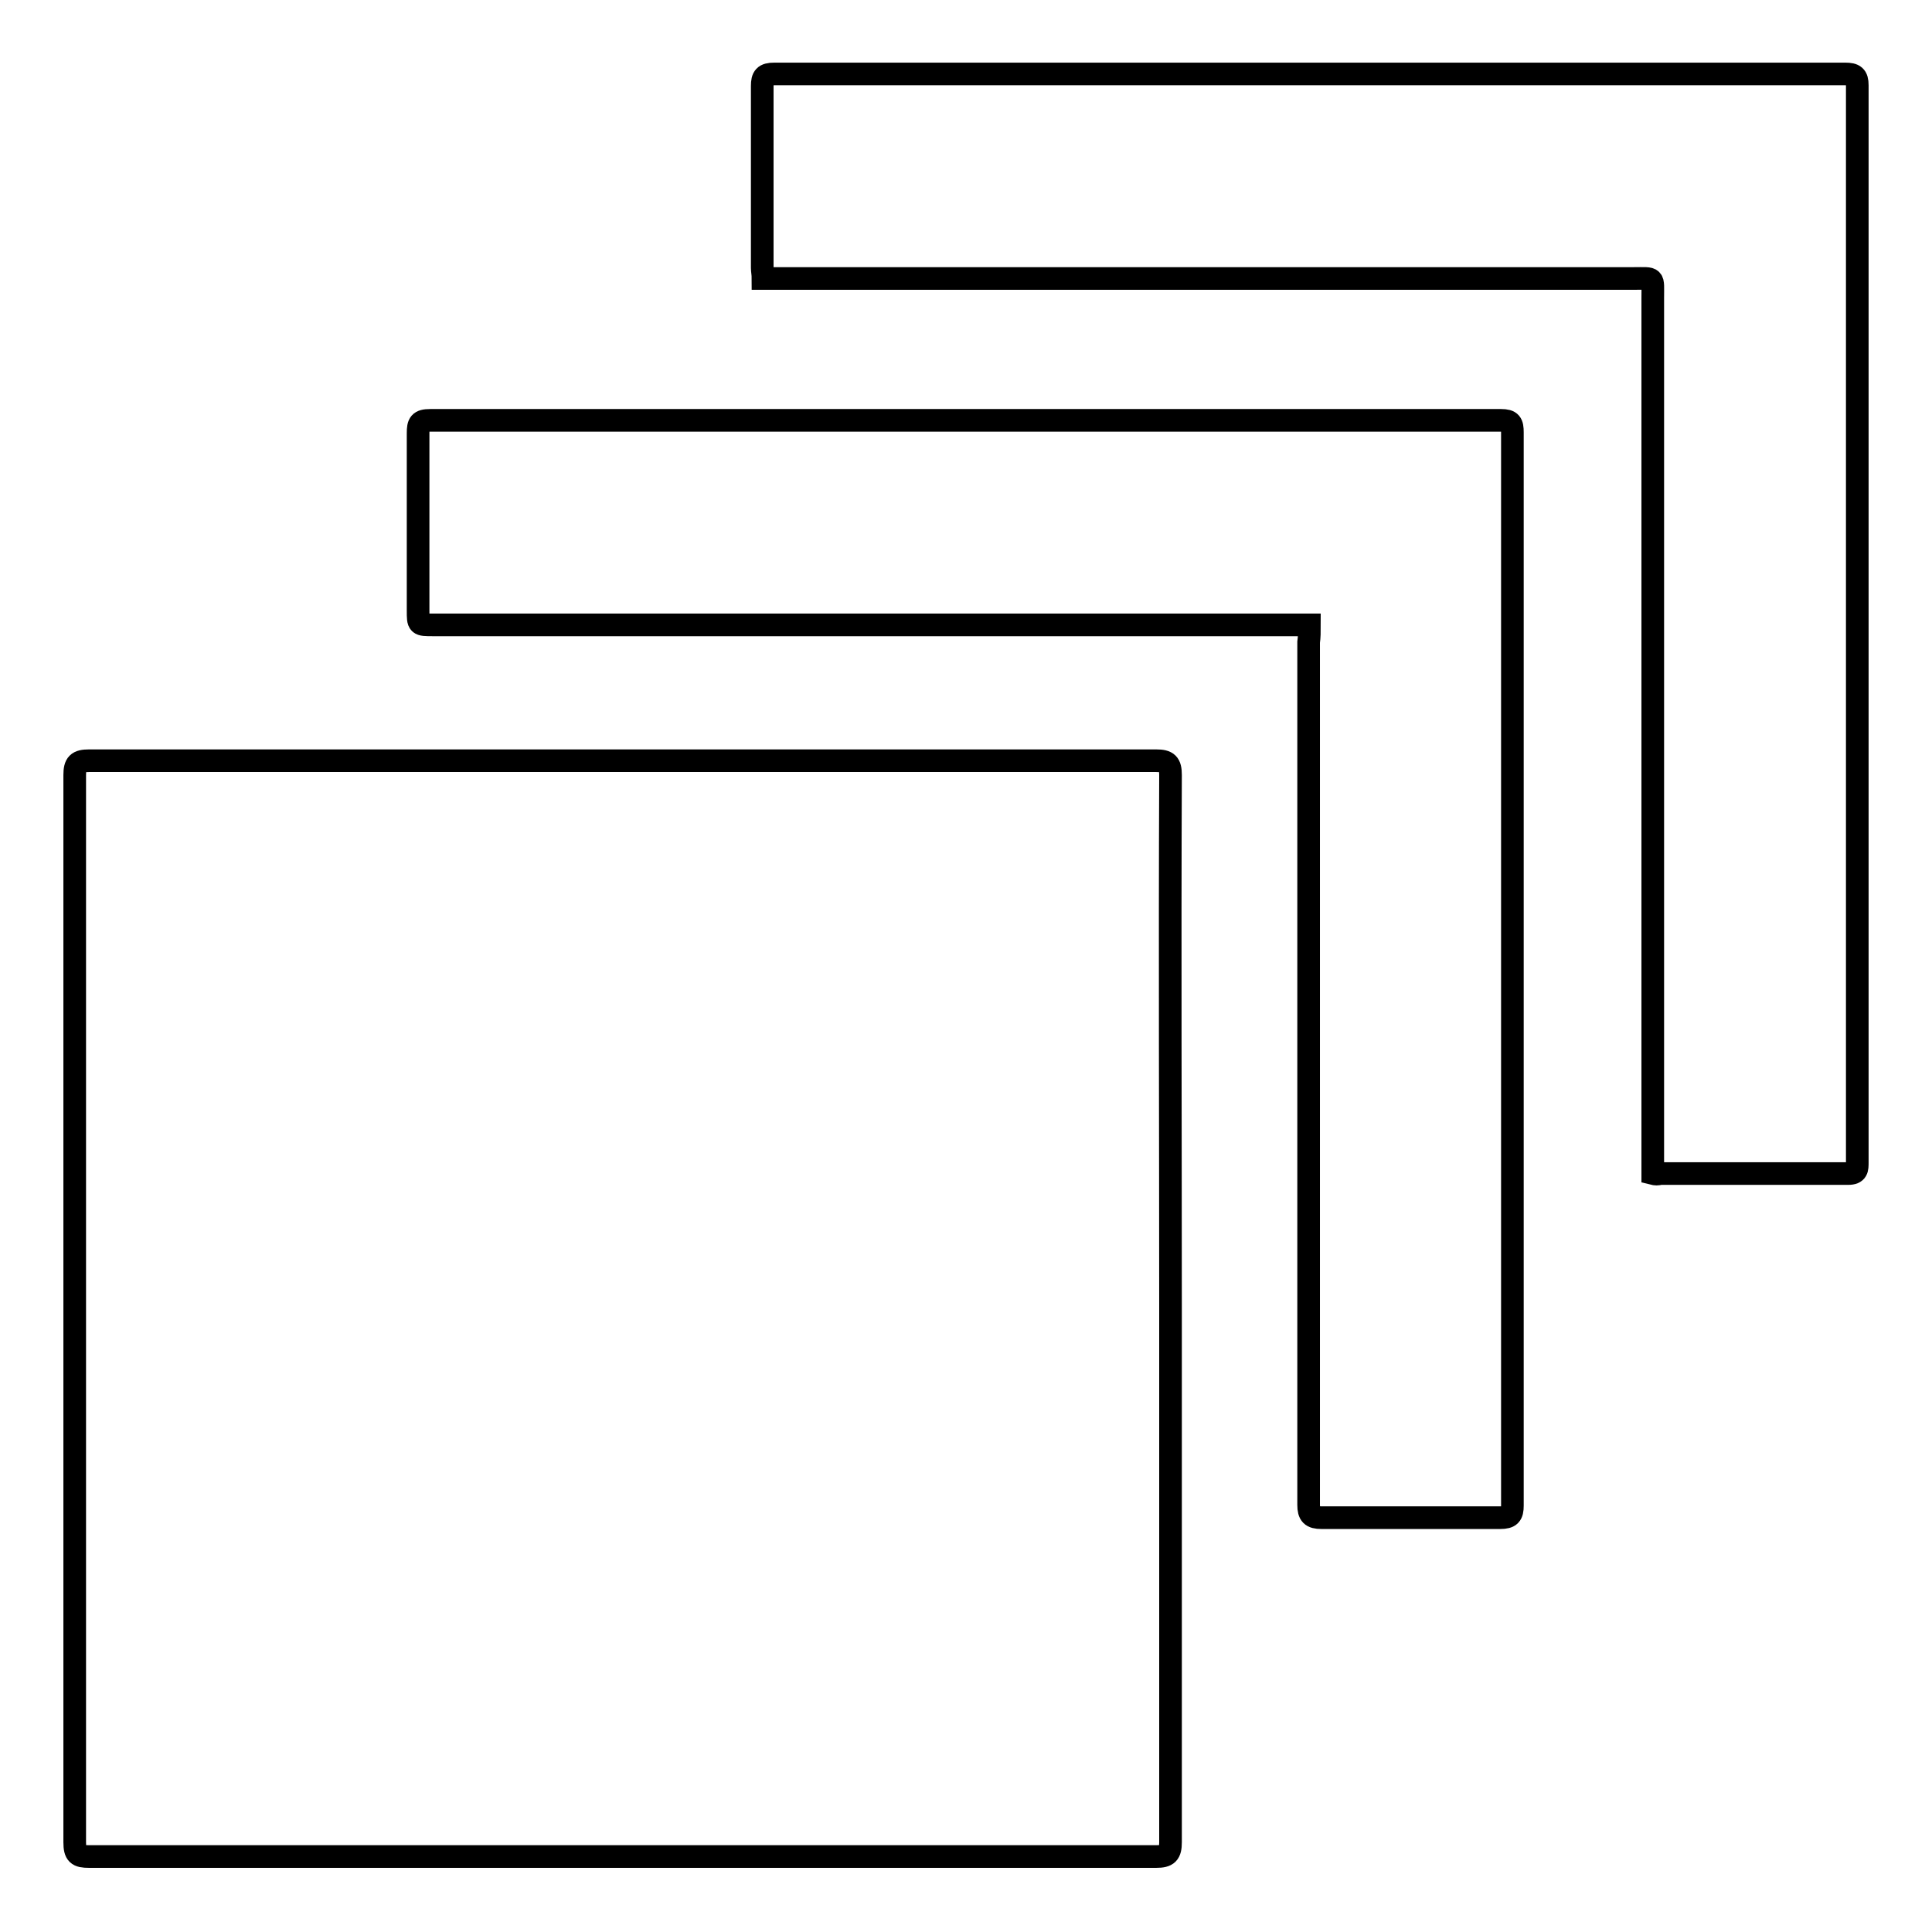 <?xml version="1.0" encoding="utf-8"?>
<!-- Svg Vector Icons : http://www.onlinewebfonts.com/icon -->
<!DOCTYPE svg PUBLIC "-//W3C//DTD SVG 1.1//EN" "http://www.w3.org/Graphics/SVG/1.1/DTD/svg11.dtd">
<svg version="1.1" xmlns="http://www.w3.org/2000/svg" xmlns:xlink="http://www.w3.org/1999/xlink" x="0px" y="0px" viewBox="0 0 256 256" enable-background="new 0 0 256 256" xml:space="preserve">
<g><g><path stroke-width="3" fill-opacity="0" stroke="#000000"  d="M155.1,173.6c0,23.5,0,47,0,70.5c0,1.5-0.4,1.9-1.9,1.9c-47.1,0-94.2,0-141.4,0c-1.5,0-1.9-0.3-1.9-1.9c0-47.1,0-94.2,0-141.4c0-1.5,0.4-1.9,1.9-1.9c47.1,0,94.2,0,141.4,0c1.5,0,1.9,0.4,1.9,1.9C155,126.4,155.1,150,155.1,173.6z"/><path stroke-width="3" fill-opacity="0" stroke="#000000"  d="M219,155.5c0-0.8,0-1.5,0-2.2c0-37.9,0-75.8,0-113.8c0-2.9,0.3-2.6-2.5-2.6c-37.8,0-75.5,0-113.3,0c-0.7,0-1.3,0-2.1,0c0-0.6-0.1-1-0.1-1.4c0-8,0-16,0-24.1c0-1.2,0.3-1.6,1.6-1.6c47.3,0,94.6,0,141.9,0c1.2,0,1.6,0.3,1.6,1.5c0,47.6,0,95.1,0,142.7c0,0.9,0,1.5-1.2,1.5c-8.3,0-16.6,0-24.9,0C219.6,155.6,219.4,155.6,219,155.5z"/><path stroke-width="3" fill-opacity="0" stroke="#000000"  d="M173.5,82.8c-0.9,0-1.5,0-2.2,0c-38,0-75.9,0-113.9,0c-2,0-2,0-2-1.9c0-7.8,0-15.6,0-23.5c0-1.3,0.2-1.7,1.6-1.7c47.3,0,94.6,0,141.9,0c1.3,0,1.5,0.4,1.5,1.6c0,47.4,0,94.8,0,142.2c0,1.2-0.3,1.6-1.6,1.6c-7.9,0-15.8,0-23.7,0c-1.3,0-1.7-0.4-1.7-1.7c0-38.1,0-76.2,0-114.3C173.5,84.4,173.5,83.7,173.5,82.8z"/></g></g>
</svg>